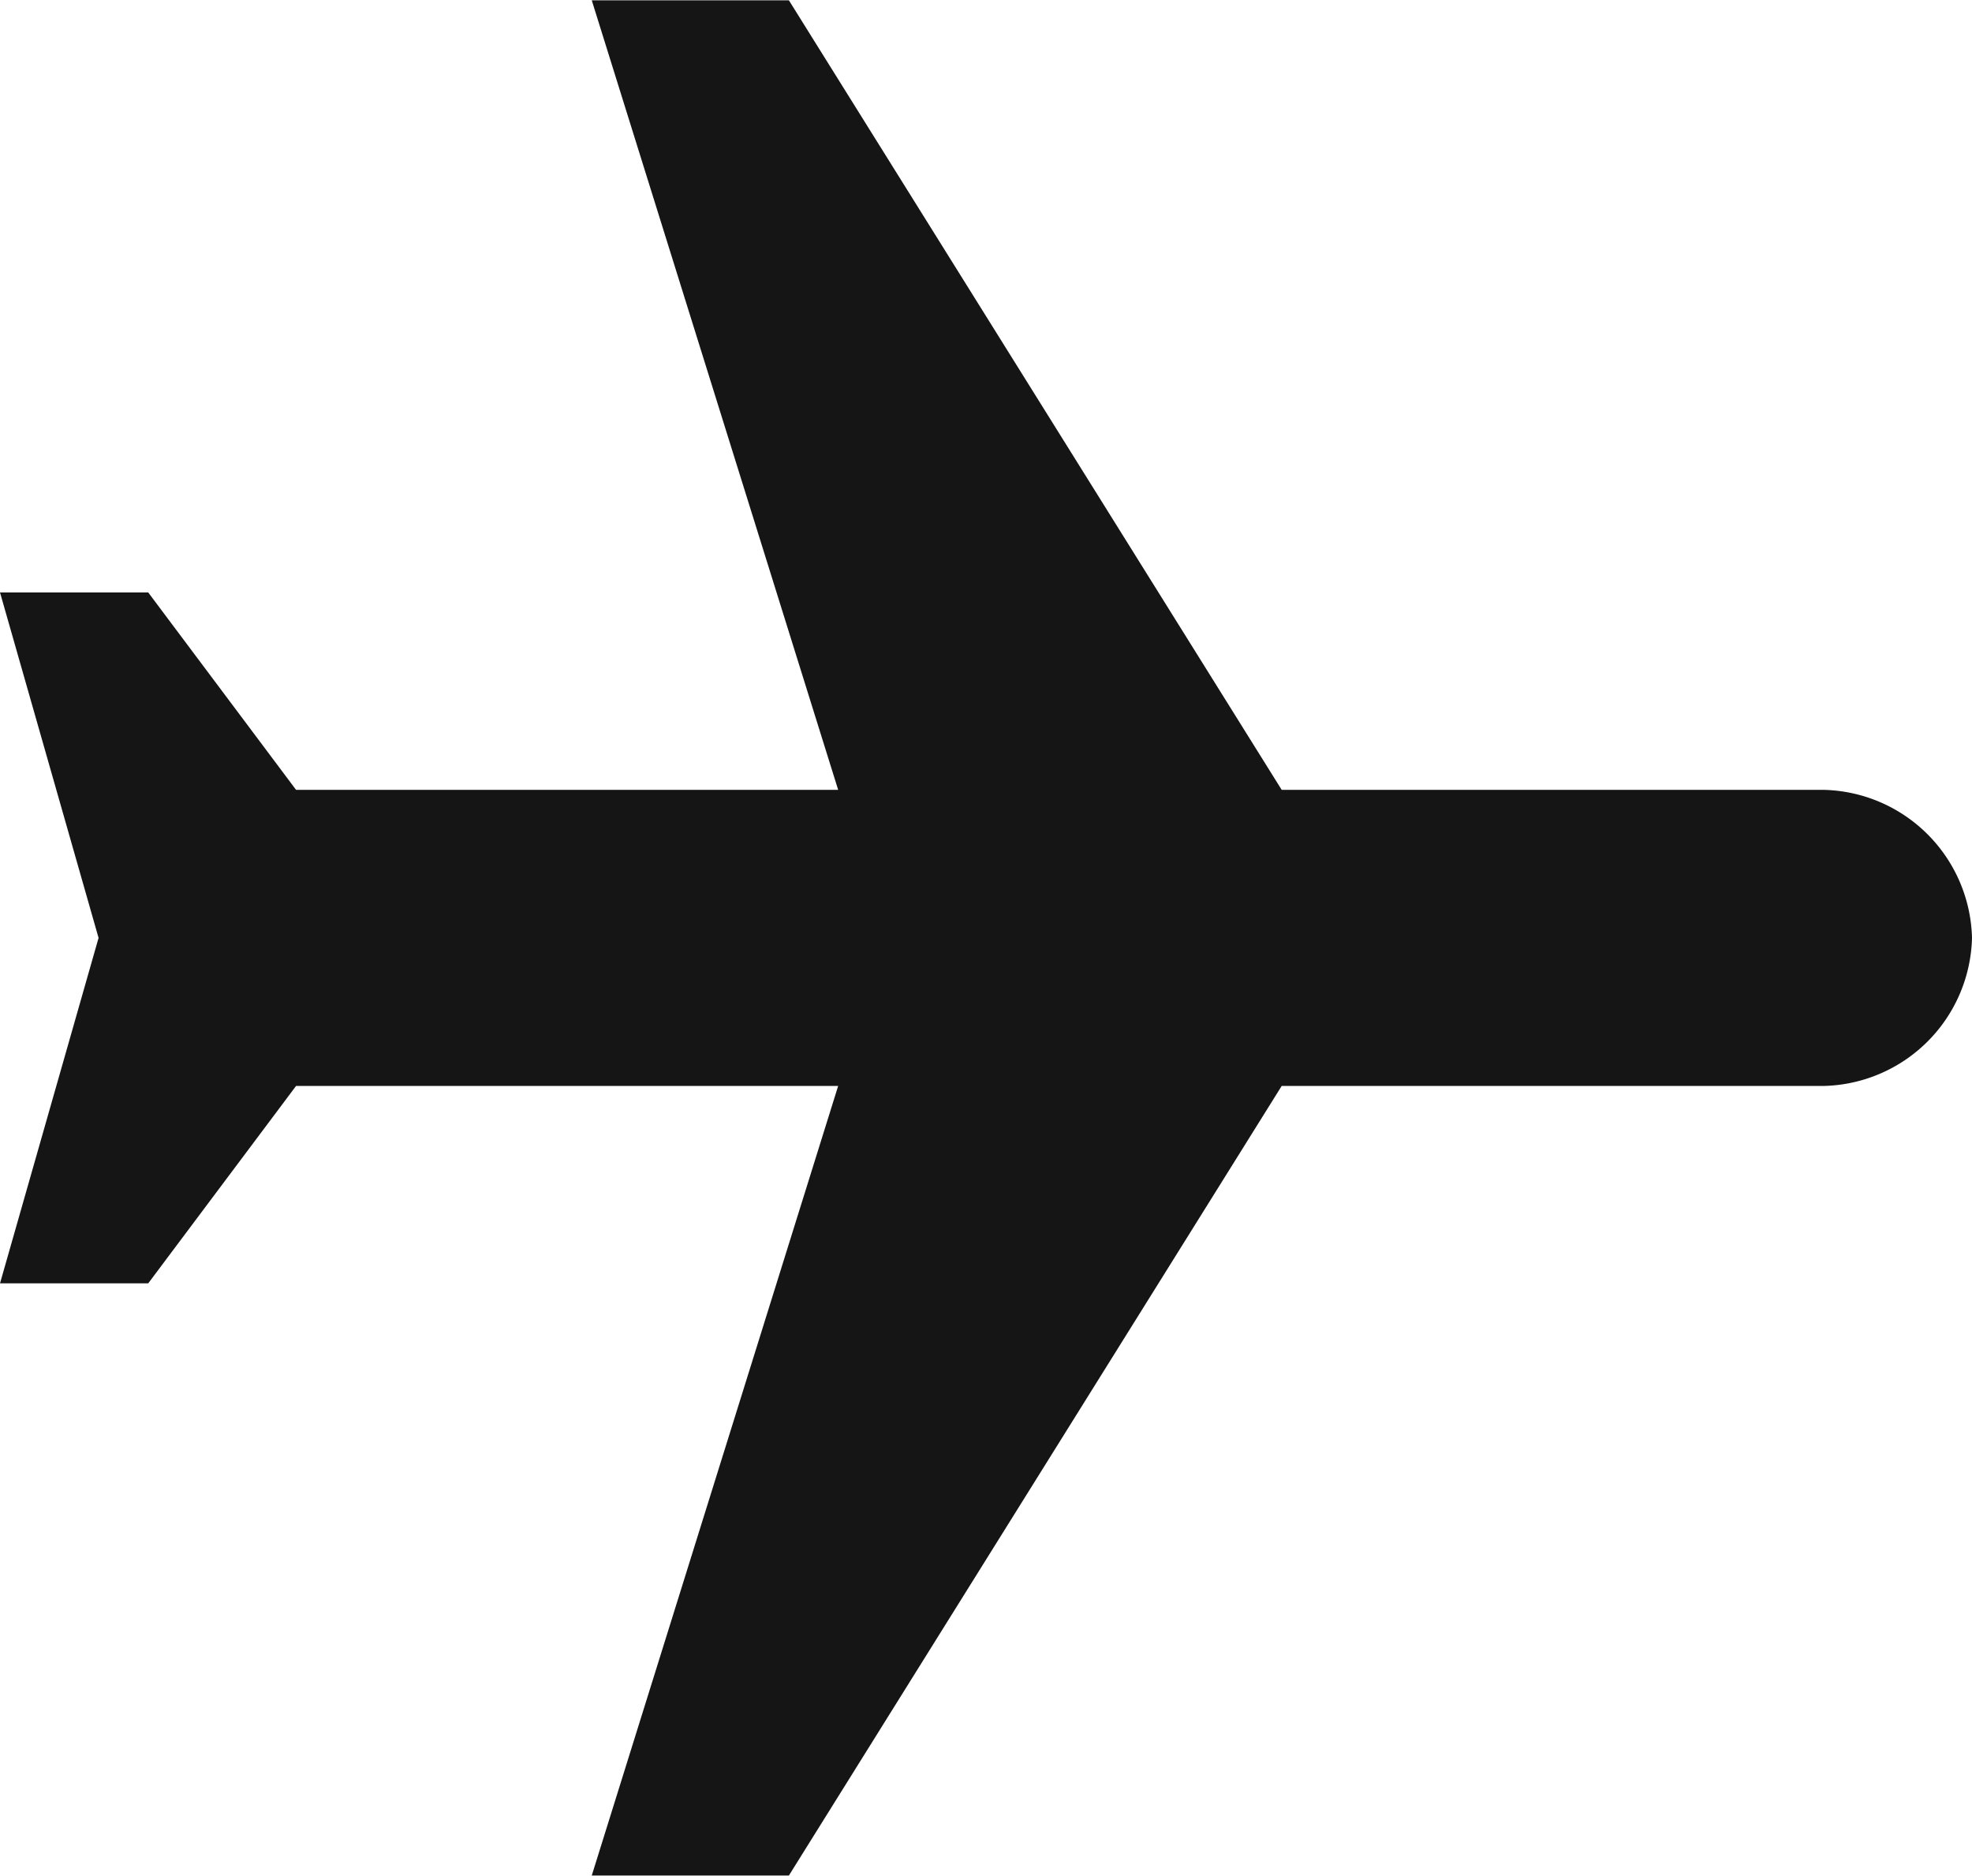 <?xml version="1.0" encoding="UTF-8"?> <svg xmlns="http://www.w3.org/2000/svg" width="53.62" height="51" viewBox="0 0 53.62 51"><defs><style> .cls-1 { fill: #151515; fill-rule: evenodd; } </style></defs><path id="Forma_1" data-name="Forma 1" class="cls-1" d="M1179.04,667.011m18.77,3.488a4.129,4.129,0,0,0-4.03-4.025h-14.74l-13.4-21.466h-5.36l6.7,21.466h-14.74l-4.02-5.367h-4.03l2.68,9.392-2.68,9.392h4.03l4.02-5.367h14.74l-6.7,21.467h5.36l13.4-21.467h14.74A4.129,4.129,0,0,0,1197.81,670.5Z" transform="translate(-1144.19 -645)"></path></svg> 